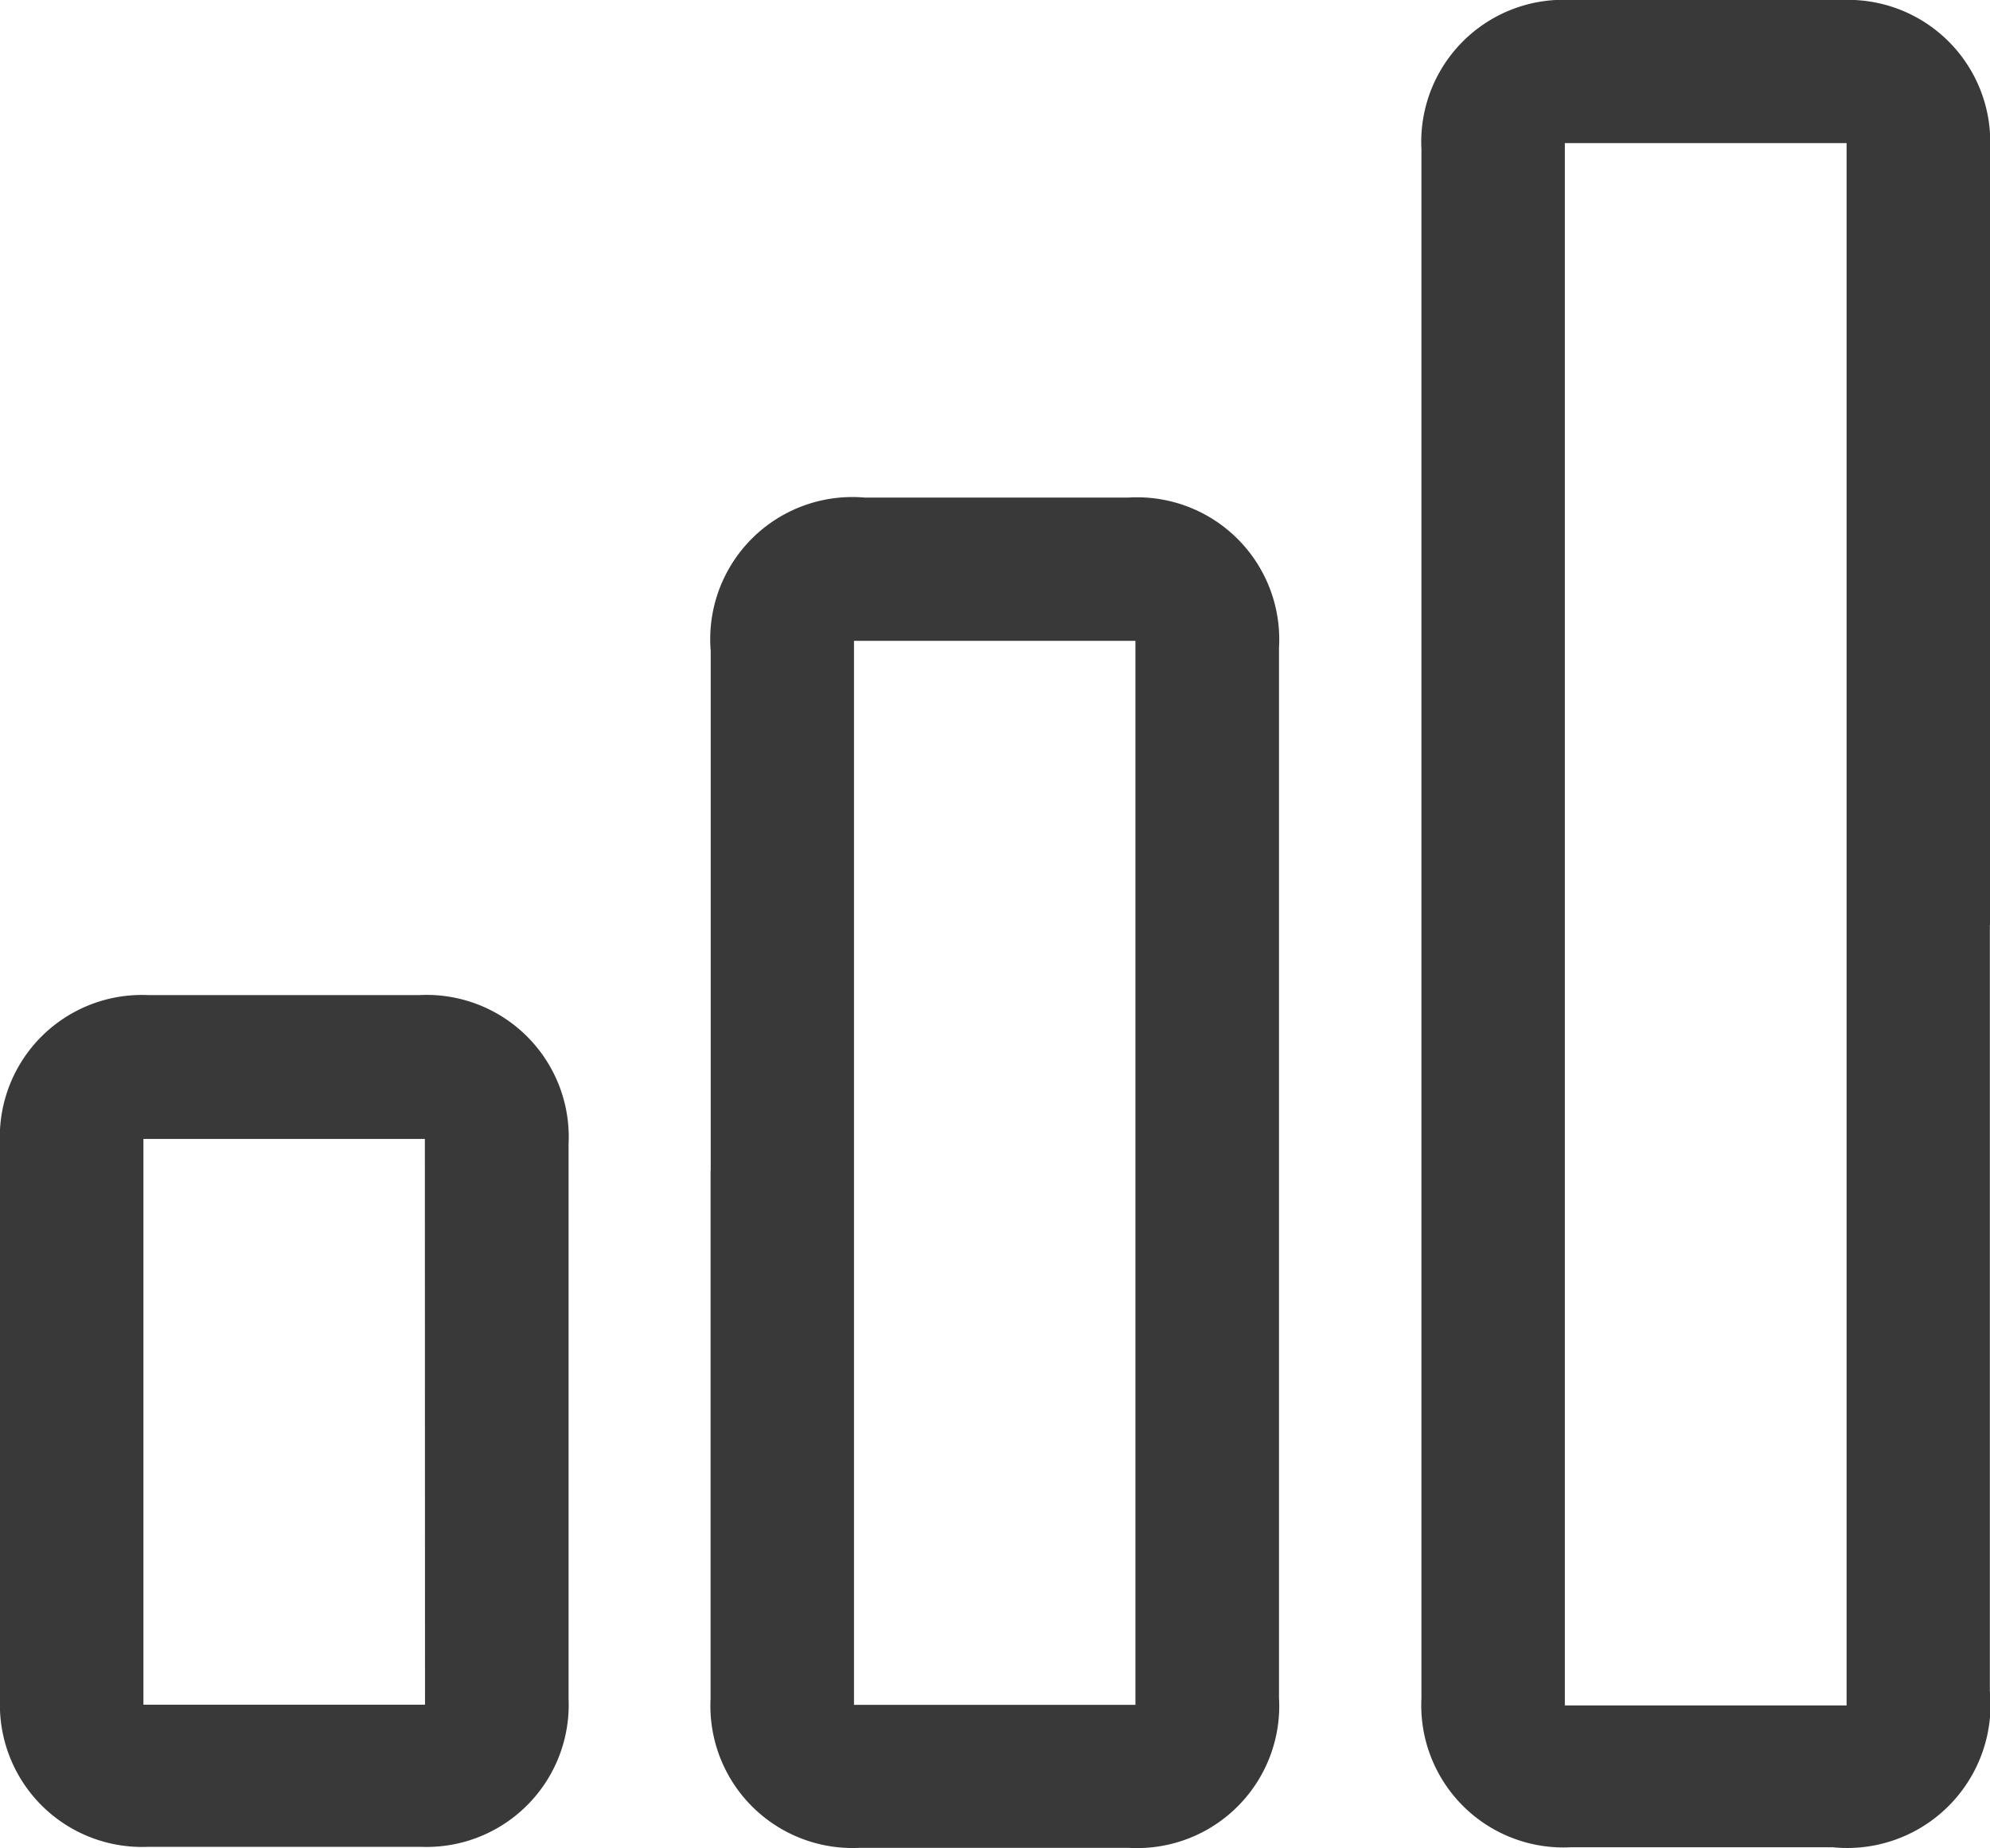 <svg xmlns="http://www.w3.org/2000/svg" width="14" height="13.004" viewBox="0 0 14 13.004">
  <g id="Grupo_9425" data-name="Grupo 9425" transform="translate(0 0)">
    <g id="Grupo_9415" data-name="Grupo 9415" transform="translate(0 0)">
      <path id="Trazado_4343" data-name="Trazado 4343" d="M323.446,6.509q0,2.695,0,5.389a1.008,1.008,0,0,1-1.105,1.1c-.614,0-1.229,0-1.843,0a1,1,0,0,1-1.051-1.048q0-5.452,0-10.9A1,1,0,0,1,320.5,0q.953,0,1.905,0a1,1,0,0,1,1.043,1.04q0,2.734,0,5.467m-1.01-5.5h-1.982V12h1.982Z" transform="translate(-309.447 0)" fill="#393939"/>
      <path id="Trazado_4344" data-name="Trazado 4344" d="M159.724,116.572q0-1.827,0-3.655a1,1,0,0,1,1.082-1.08h1.858a1,1,0,0,1,1.058,1.057q0,3.694,0,7.388a1,1,0,0,1-1.059,1.056q-.945,0-1.89,0a1,1,0,0,1-1.05-1.049q0-1.859,0-3.717m2.989-3.727h-1.98v7.487h1.98Z" transform="translate(-154.724 -108.336)" fill="#393939"/>
      <path id="Trazado_4345" data-name="Trazado 4345" d="M0,226.639c0-.645,0-1.291,0-1.936a1,1,0,0,1,1.047-1.052q.952,0,1.9,0A1,1,0,0,1,4,224.7q0,1.952,0,3.9a1,1,0,0,1-1.039,1.044q-.96,0-1.92,0A1,1,0,0,1,0,228.607c0-.656,0-1.312,0-1.968m2.989-1.976H1.009v3.981H2.99Z" transform="translate(0 -216.649)" fill="#393939"/>
    </g>
  </g>
</svg>
